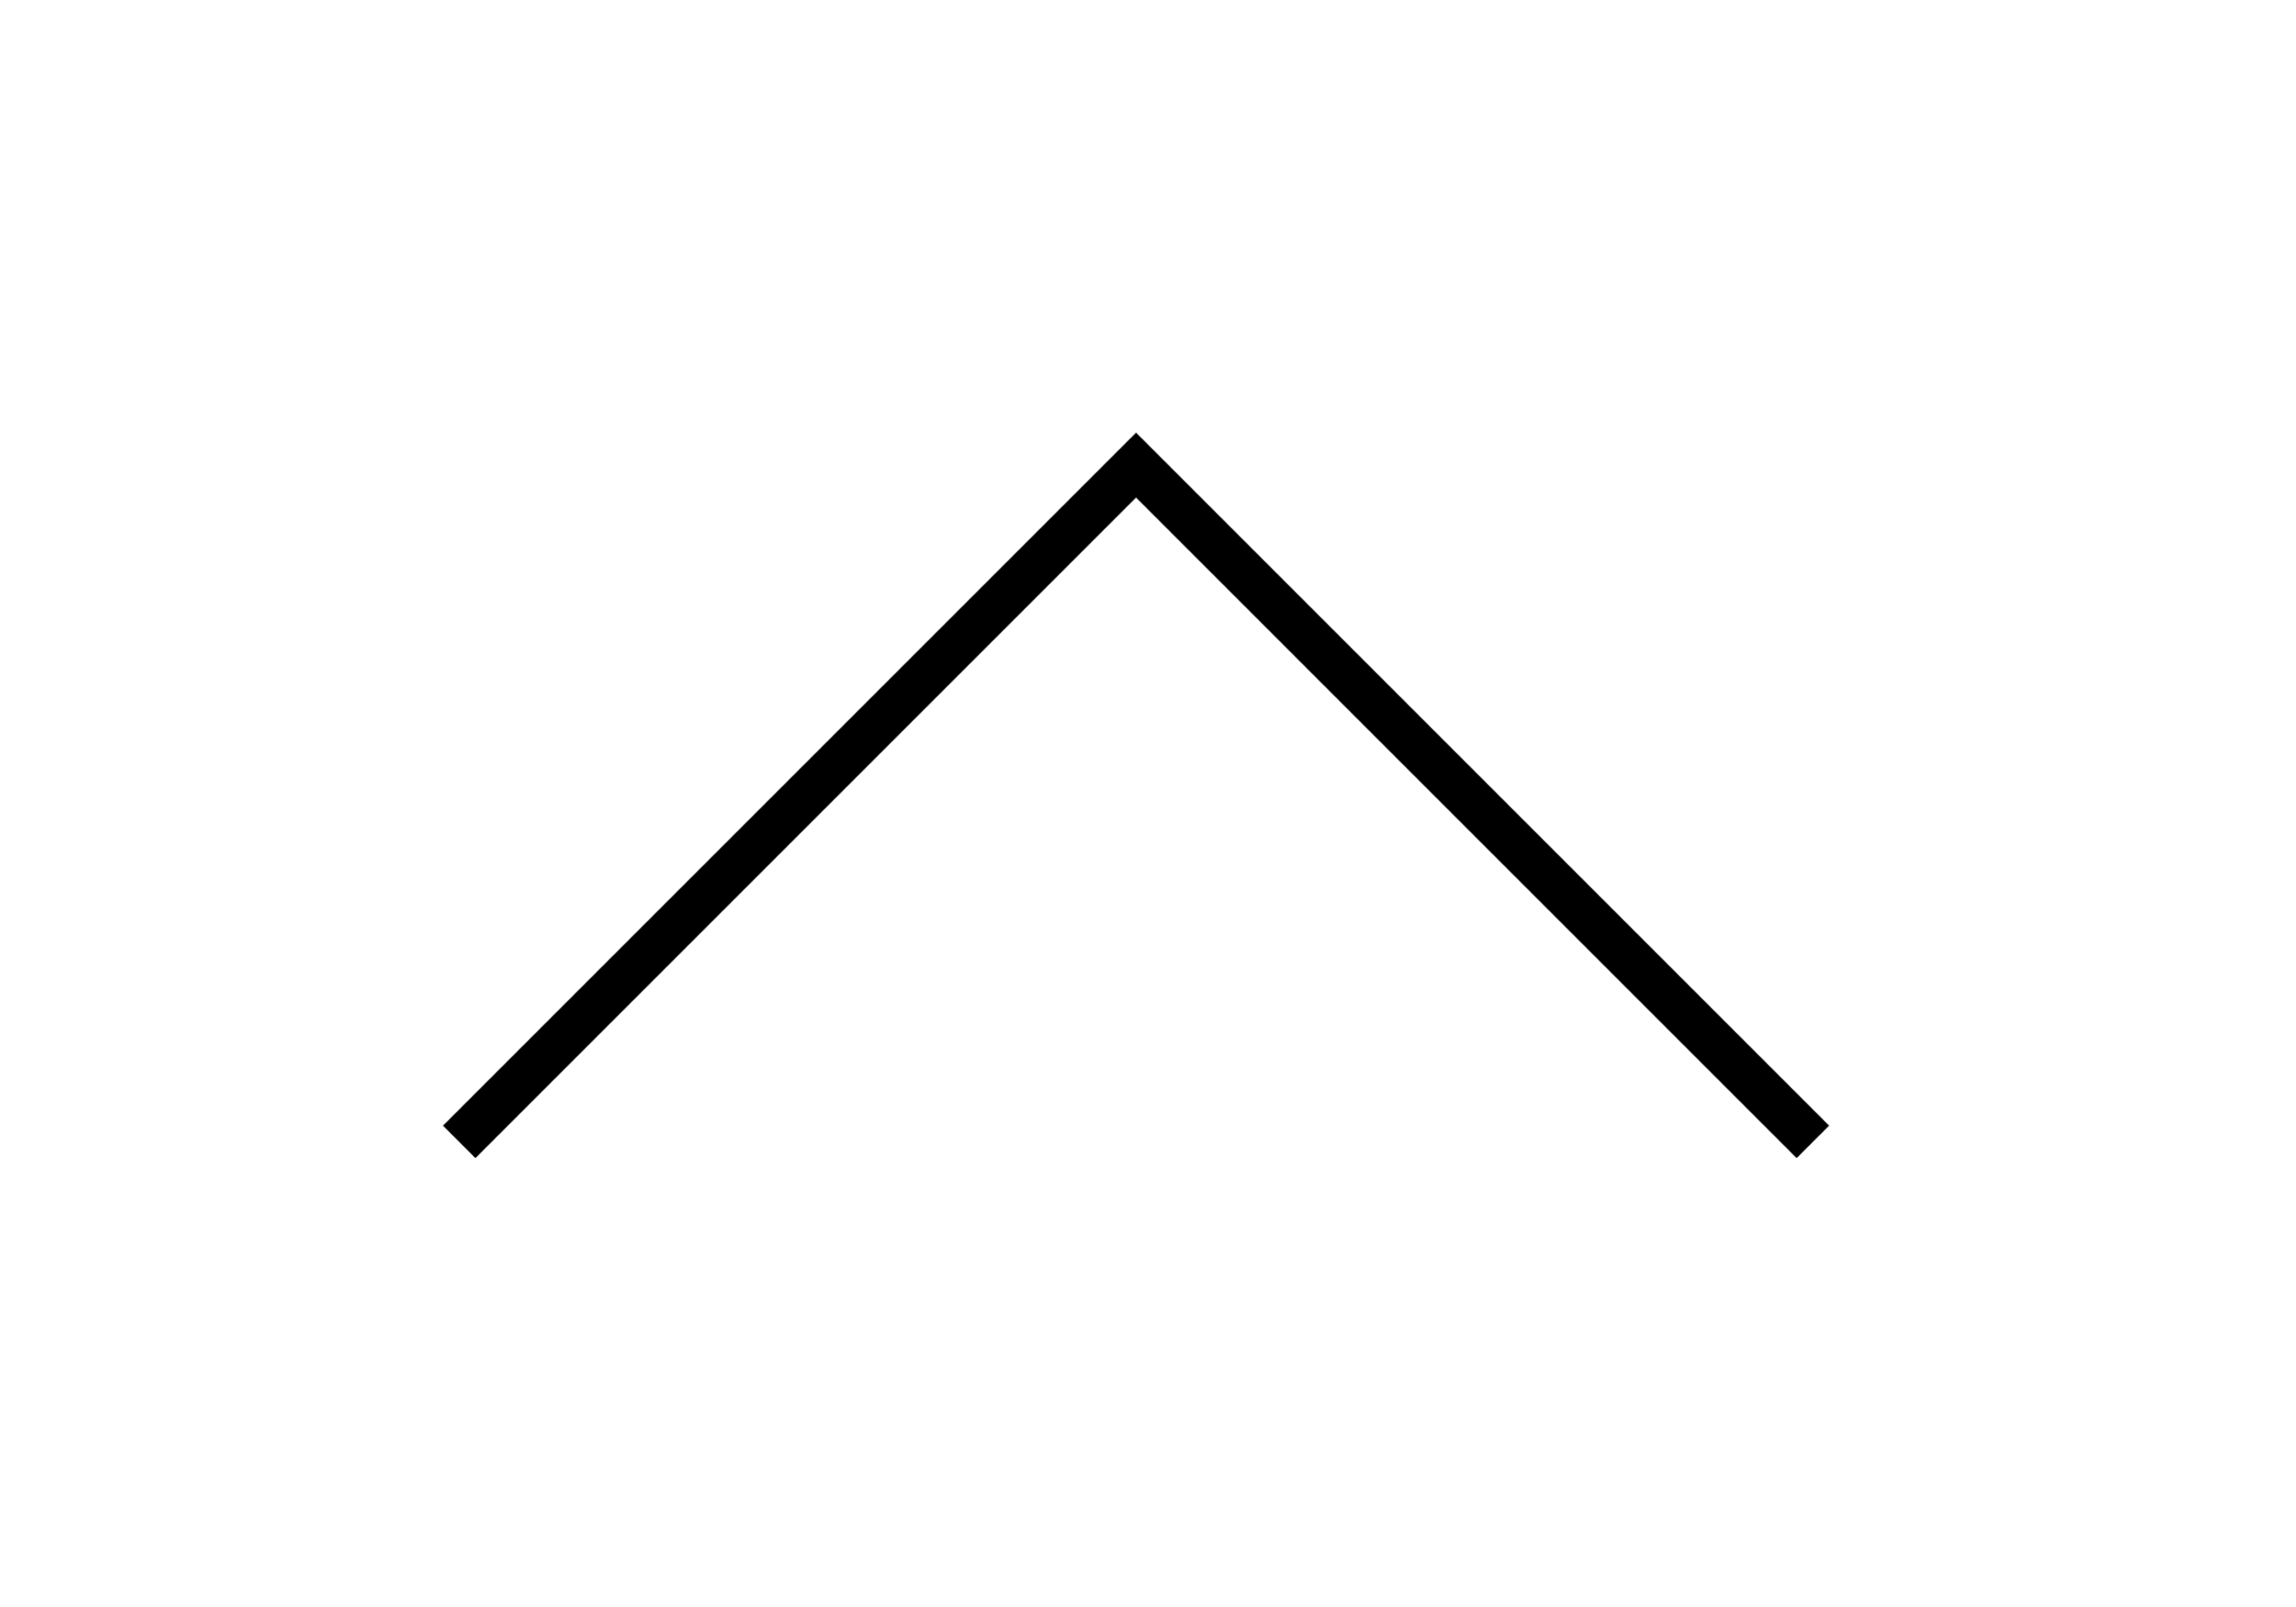 <svg xmlns="http://www.w3.org/2000/svg" width="50" height="35" viewBox="0 0 50 35"><g><g><path fill="none" stroke="#000" stroke-miterlimit="20" d="M10 24.87v0l14.74-14.74v0l14.739 14.74v0"/></g></g></svg>
